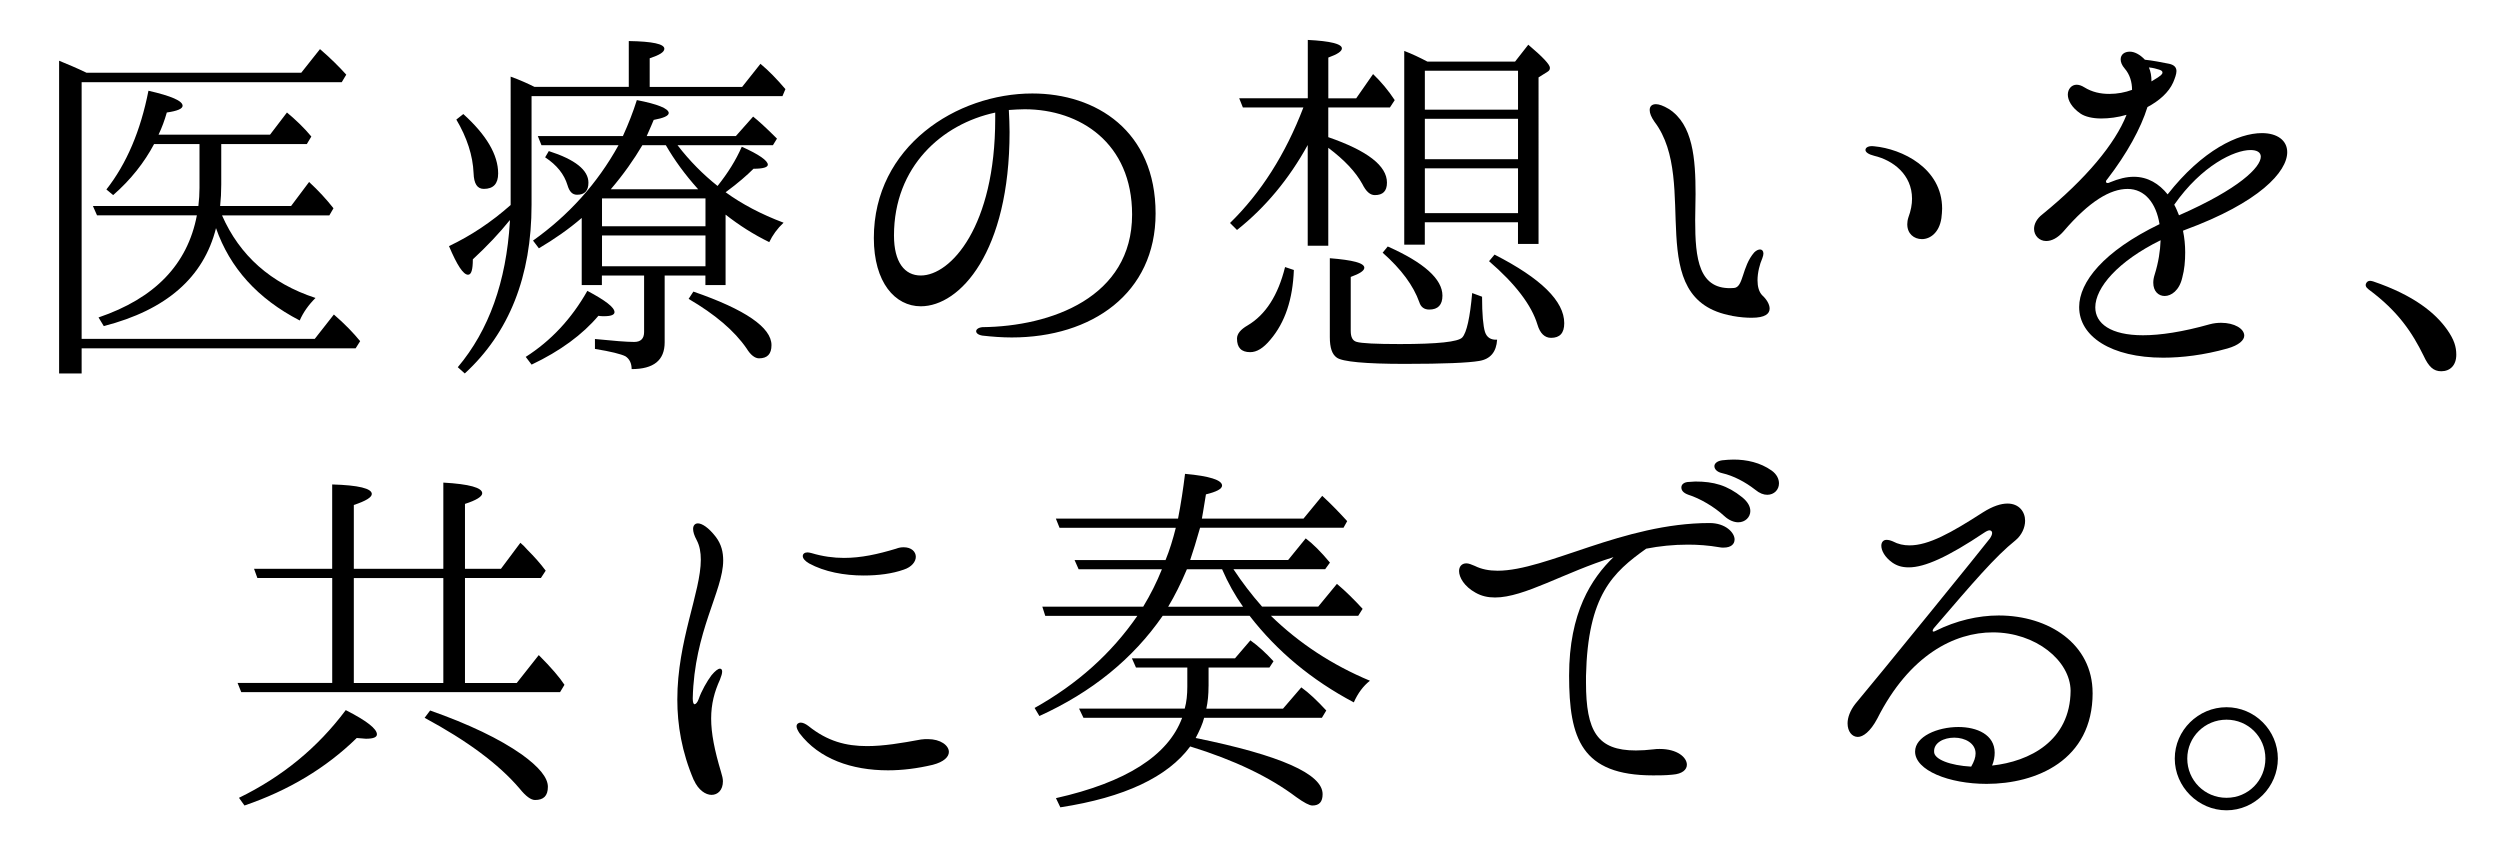 <?xml version="1.0" encoding="UTF-8"?><svg id="_レイヤー_1" xmlns="http://www.w3.org/2000/svg" width="648" height="220" viewBox="0 0 648 220"><g><path d="M78.08,18.86l4.86-6.13c2.72,2.33,4.96,4.57,6.81,6.62l-1.17,1.95H21.16V87.84h60.42l4.96-6.32c2.82,2.43,5.06,4.77,6.81,6.91l-1.17,1.85H21.16v6.52h-5.84V15.74c2.14,.88,4.48,1.85,7.1,3.11h55.65Zm-20.53,36.97c4.57,10.41,12.65,17.61,24.23,21.4-1.85,1.85-3.21,3.79-4.09,5.84-10.9-5.64-18.1-13.62-21.7-23.94-3.21,12.75-12.84,21.21-29.09,25.39l-1.36-2.24c14.59-4.96,23.06-13.72,25.49-26.46H25.15l-1.07-2.43h27.34c.19-1.56,.29-3.11,.29-4.67v-11.38h-11.77c-2.53,4.77-6.03,9.24-10.61,13.23l-1.75-1.46c5.25-6.71,8.85-15.18,10.9-25.59,5.93,1.36,8.85,2.63,8.85,3.89,0,.78-1.36,1.36-4.09,1.75-.58,2.04-1.26,3.89-2.14,5.74h28.9l4.38-5.74c2.33,1.95,4.48,3.99,6.32,6.23l-1.17,1.95h-22.18v10.51c0,1.95-.1,3.79-.29,5.55h18.39l4.67-6.23c2.43,2.24,4.48,4.48,6.32,6.81l-1.07,1.85h-27.83Z"/><path d="M162.98,22.52V10.64c6.18,.1,9.22,.76,9.22,2,0,.86-1.24,1.62-3.8,2.47v7.42h23.96l4.75-5.99c2.19,1.81,4.28,3.99,6.47,6.56l-.76,1.81h-65.04v28.15c0,18.54-5.8,33.19-17.31,43.74l-1.81-1.62c8.08-9.6,12.55-22.16,13.5-37.66v-.48c-2.66,3.33-5.9,6.75-9.6,10.18,0,2.66-.38,3.99-1.24,3.99-1.24,0-2.85-2.47-4.94-7.42,5.61-2.66,10.94-6.18,15.98-10.65V19.86c2.38,.86,4.47,1.81,6.18,2.66h24.44Zm-42.89,7.04c5.99,5.42,9.03,10.56,9.03,15.41,0,2.66-1.24,3.99-3.71,3.99-1.71,0-2.57-1.33-2.66-4.09-.19-4.56-1.71-9.22-4.47-13.88l1.81-1.43Zm16.17,62.95c6.56-4.18,11.89-9.89,15.98-17.12,4.66,2.47,7.04,4.28,7.04,5.52,0,.67-.86,1.05-2.66,1.05-.57,0-1.05,0-1.52-.1-4.09,4.85-9.89,9.13-17.31,12.65l-1.52-2Zm14.55-36.04c-3.42,2.95-7.13,5.52-11.13,7.89l-1.52-2c9.22-6.56,16.64-14.74,22.16-24.72h-19.97l-.95-2.38h22.06c1.43-3.14,2.66-6.28,3.61-9.32,5.42,1.05,8.18,2.19,8.27,3.33,0,.76-1.33,1.33-3.9,1.81-.29,.67-.86,2.09-1.81,4.18h23.11l4.47-5.04c1.33,1.05,3.42,2.95,6.18,5.71l-1.05,1.71h-24.72c3.14,4.09,6.66,7.61,10.37,10.56,2.66-3.33,4.75-6.66,6.28-10.17,4.47,2,6.75,3.61,6.75,4.66,0,.67-1.24,1.05-3.71,1.05-1.62,1.62-3.99,3.71-7.23,6.09,4.18,3.04,9.22,5.71,15.02,7.89-1.62,1.52-2.85,3.23-3.71,5.04-4.09-2-7.8-4.37-11.32-7.13v18.26h-5.23v-2.47h-10.56v17.31c0,4.66-2.85,6.94-8.56,6.94,0-1.52-.57-2.66-1.62-3.33-1.14-.57-3.8-1.24-7.89-1.9v-2.57c4.85,.48,8.18,.76,10.17,.76,1.71,0,2.57-.86,2.57-2.57v-14.65h-10.94v2.47h-5.23v-17.4Zm-8.56-17.31c6.85,2.19,10.27,4.94,10.27,8.18,0,2.09-.95,3.14-2.95,3.14-1.24,0-2-.86-2.47-2.47-.86-2.85-2.76-5.23-5.8-7.23l.95-1.62Zm13.79,19.49h26.82v-7.23h-26.82v7.23Zm26.82,2.38h-26.82v7.99h26.82v-7.99Zm-1.9-11.98c-3.42-3.8-6.18-7.61-8.37-11.41h-6.09c-2.19,3.71-4.85,7.51-8.18,11.41h22.63Zm-1.24,26.53c13.5,4.66,20.25,9.32,20.25,13.88,0,2.28-1.05,3.42-3.23,3.42-1.05,0-2.19-.86-3.23-2.57-3.14-4.57-8.18-8.84-15.02-12.84l1.24-1.9Z"/><path d="M299.53,55.33c0,20.73-16.55,32.14-37.28,32.14-2.47,0-5.04-.19-7.61-.48-1.14-.19-1.62-.67-1.62-1.14s.57-.95,1.62-1.05c17.78-.19,38.8-7.7,38.8-29.19,0-18.54-13.5-27.29-27.86-27.29-1.33,0-2.66,.1-4.09,.19,.1,2,.19,3.8,.19,5.71,0,31.1-12.84,45.17-23.01,45.17-6.66,0-12.17-6.18-12.17-17.69,0-23.77,21.49-37.47,41.08-37.47,16.55,0,31.95,9.7,31.95,31.1Zm-41.56-26.15c-13.79,2.95-26.25,13.98-26.25,31.86,0,6.94,2.76,10.37,6.94,10.37,7.8,0,19.3-12.74,19.3-40.6v-1.62Z"/><path d="M338.98,37.55c-4.85,8.84-11.03,16.26-18.35,22.06l-1.81-1.81c7.99-7.8,14.36-17.78,19.02-29.95h-15.69l-.95-2.38h17.78V10.35c5.9,.29,8.84,1.05,8.84,2.19,0,.76-1.14,1.52-3.52,2.38v10.56h7.23l4.37-6.28c2.09,2,3.99,4.28,5.61,6.75l-1.24,1.9h-15.98v7.7c10.17,3.52,15.21,7.42,15.21,11.79,0,2.19-1.05,3.23-3.14,3.23-1.24,0-2.28-.95-3.23-2.85-1.71-3.14-4.66-6.28-8.84-9.41v25.39h-5.33v-26.15Zm-3.61,32.43c-.29,7.61-2.28,13.6-6.09,18.07-1.81,2.19-3.52,3.23-5.23,3.23-2.28,0-3.42-1.14-3.42-3.52,0-1.24,.95-2.38,2.76-3.42,4.66-2.76,7.89-7.8,9.7-15.12l2.28,.76Zm48.78,6.94c0,4.56,.29,7.61,.76,9.13,.48,1.43,1.52,2.09,3.14,2-.19,3.14-1.71,5.04-4.66,5.51-2.76,.48-9.13,.76-19.3,.76s-16.17-.57-17.59-1.62c-1.24-.86-1.81-2.57-1.81-5.33v-20.44c5.99,.48,8.94,1.24,8.94,2.47,0,.76-1.14,1.52-3.52,2.38v13.98c0,1.62,.48,2.57,1.52,2.85,1.24,.38,5.04,.57,11.22,.57,9.79,0,15.12-.57,16.17-1.71,1.14-1.24,2-5.13,2.57-11.51l2.57,.95Zm-24.44-13.03c9.41,4.18,14.17,8.46,14.17,12.74,0,2.38-1.14,3.61-3.42,3.61-1.33,0-2.19-.67-2.57-1.9-1.52-4.28-4.66-8.56-9.51-12.84l1.33-1.62Zm33-47.93l3.42-4.37c3.71,3.14,5.61,5.13,5.61,5.99,0,.48-.19,.76-.67,1.05l-2.28,1.43V63.22h-5.33v-5.61h-24.15v5.8h-5.33V13.2c2,.76,3.99,1.71,5.99,2.76h22.73Zm.76,2.38h-24.15v10.08h24.15v-10.08Zm-24.15,12.46v10.46h24.15v-10.46h-24.15Zm24.15,12.84h-24.15v11.6h24.15v-11.6Zm-6.09,22.35c12.08,6.18,18.07,12.08,18.07,17.78,0,2.57-1.14,3.8-3.42,3.8-1.62,0-2.85-1.14-3.52-3.42-1.52-5.04-5.71-10.56-12.55-16.45l1.43-1.71Z"/><path d="M449,81.86c-23.68-4.18-8.27-34.71-20.16-50.3-.86-1.24-1.24-2.19-1.24-3.04,0-.95,.57-1.52,1.62-1.52,.76,0,1.9,.38,3.33,1.24,6.28,3.99,6.94,12.93,6.94,22.06,0,2.19-.1,4.56-.1,6.75,0,9.98,.86,18.35,10.08,17.59,2.47-.19,2-5.52,5.23-9.22,.57-.57,1.14-.76,1.52-.76,.48,0,.86,.38,.86,1.05,0,.29-.1,.76-.29,1.24-.67,1.52-1.24,3.71-1.24,5.71,0,1.62,.38,3.04,1.24,3.9,1.05,.95,1.9,2.28,1.9,3.42,0,1.33-1.14,2.38-4.66,2.38-1.33,0-2.95-.1-5.04-.48Zm45.36-23.68c0-.57,.1-1.24,.29-1.81,.67-1.81,.95-3.42,.95-4.85,0-6.28-4.94-9.98-9.79-11.13-1.52-.38-2.28-.95-2.28-1.52,0-.67,.86-1.14,2.28-.95,7.13,.67,17.59,5.61,17.59,16.17,0,.76-.1,1.62-.19,2.47-.57,3.8-2.95,5.42-5.04,5.42s-3.8-1.43-3.8-3.8Z"/><path d="M566.31,59.61l-.48,.19c.38,1.81,.57,3.71,.57,5.61,0,2.28-.19,4.47-.76,6.56-.76,3.33-2.85,4.75-4.56,4.75-1.62,0-2.95-1.24-2.95-3.42,0-.67,.1-1.33,.38-2.19,.95-3.04,1.43-6.09,1.52-8.84-11.03,5.42-16.93,12.27-16.93,17.4,0,4.18,3.99,7.23,12.36,7.23,4.47,0,10.27-.86,17.31-2.85,1.05-.29,2.09-.38,2.95-.38,3.42,0,5.99,1.52,5.99,3.33,0,1.14-1.33,2.47-4.37,3.33-6.09,1.71-11.79,2.38-16.64,2.38-13.5,0-21.78-5.52-21.78-13.12,0-6.47,6.28-14.45,20.83-21.49-.86-5.42-3.8-9.13-8.27-9.13s-9.89,3.14-16.64,11.03c-1.52,1.71-3.04,2.47-4.47,2.47-1.81,0-3.14-1.43-3.14-3.14,0-1.14,.57-2.57,2.19-3.8,11.22-9.13,18.83-18.26,21.78-25.77-2.28,.67-4.56,.95-6.56,.95-2.28,0-4.18-.48-5.33-1.24-2.38-1.62-3.33-3.52-3.33-4.94s.95-2.57,2.28-2.57c.57,0,1.24,.19,2,.67,2,1.24,4.18,1.71,6.47,1.71,2.09,0,4.09-.38,5.9-1.05,0-2-.57-3.99-1.9-5.52-.76-.86-1.05-1.71-1.05-2.38,0-1.24,.95-2,2.38-2,1.14,0,2.57,.67,3.9,2.09,1.9,.19,4.37,.67,6.28,1.05,1.33,.29,1.9,.95,1.9,1.9,0,.76-.38,1.81-.86,2.95-1.14,2.57-3.61,4.75-6.66,6.37-1.71,5.52-5.33,12.08-10.37,18.64-.29,.29-.38,.48-.38,.67,0,.29,.19,.38,.48,.38,.19,0,.38-.1,.57-.19,2.28-.95,4.28-1.43,6.18-1.43,3.61,0,6.56,1.81,8.75,4.56,9.03-11.51,18.35-15.88,24.44-15.88,3.99,0,6.56,1.9,6.56,4.94,0,5.04-7.13,13.03-26.53,20.16Zm-8.65-38.51c1.33-.76,2.28-1.43,2.47-1.62,.29-.29,.38-.48,.38-.67,0-.38-.29-.57-.86-.76-.67-.19-1.52-.48-2.66-.57,.48,1.05,.67,2.28,.67,3.61Zm7.13,34.71c15.6-6.85,21.21-12.46,21.21-15.21,0-1.14-1.05-1.71-2.66-1.71-4.18,0-12.65,3.99-19.78,14.17,.48,.86,.86,1.81,1.24,2.76Z"/><path d="M628.21,92.23c-2.95-5.99-6.56-11.51-14.26-17.21-.76-.57-.95-1.14-.57-1.71,.29-.48,.86-.67,1.71-.38,10.65,3.61,16.26,8.27,19.3,12.65,1.71,2.47,2.28,4.28,2.28,6.37,0,2.76-1.62,4.28-3.9,4.28-2,0-3.23-1.14-4.56-3.99Z"/></g><g><path d="M120.53,177.03h13.41l5.71-7.23c3.23,3.23,5.42,5.8,6.66,7.7l-1.14,1.9H62.53l-.95-2.38h24.53v-27.2h-19.4l-.86-2.38h20.25v-21.87c6.85,.19,10.27,1.05,10.27,2.47,0,.86-1.52,1.81-4.66,2.85v16.55h23.2v-22.35c6.75,.38,10.08,1.33,10.08,2.76,0,.86-1.52,1.81-4.47,2.76v16.83h9.32l5.04-6.75c.67,.57,1.24,1.14,1.81,1.81,1.81,1.81,3.42,3.61,4.75,5.42l-1.24,1.9h-19.68v27.2Zm-58.58,29.76c11.13-5.42,20.35-12.93,27.67-22.73,5.42,2.76,8.08,4.85,8.08,6.28,0,.76-.95,1.14-2.85,1.14l-2.38-.19c-7.99,7.8-17.69,13.6-29.1,17.5l-1.43-2Zm29.76-56.96v27.2h23.2v-27.2h-23.2Zm19.78,34.33c9.98,3.52,17.97,7.32,23.77,11.41,4.47,3.23,6.75,5.99,6.75,8.37s-1.14,3.42-3.33,3.42c-1.05,0-2.38-.95-3.99-2.95-5.42-6.37-13.69-12.46-24.63-18.35l1.43-1.9Z"/><path d="M179.84,202.23c-3.14-7.32-4.28-14.36-4.28-20.92,0-15.21,6.09-27.86,6.09-36.23,0-1.9-.29-3.61-1.05-5.04-.67-1.24-.95-2.19-.95-2.95,0-.86,.48-1.43,1.24-1.43,1.05,0,2.76,1.05,4.66,3.52,1.43,1.9,1.9,3.9,1.9,6.09,0,7.89-7.51,18.35-7.89,35.75,0,1.05,.19,1.52,.48,1.52s.76-.48,1.05-1.33c.76-2.19,2.19-4.66,3.33-6.18,.95-1.14,1.71-1.71,2.19-1.71,.38,0,.57,.29,.57,.76s-.19,1.14-.57,2.09c-1.43,3.14-2.28,6.28-2.28,10.08s.86,8.18,2.57,13.88c.29,.95,.48,1.71,.48,2.38,0,2.28-1.33,3.52-2.95,3.52-1.52,0-3.42-1.24-4.56-3.8Zm27.39-12.17c-.48-.76-.76-1.33-.76-1.81,0-.57,.48-.95,1.05-.95s1.24,.29,2,.86c4.95,3.99,9.79,5.23,15.22,5.23,4.28,0,8.84-.76,13.98-1.71,.67-.1,1.24-.1,1.81-.1,3.23,0,5.42,1.62,5.42,3.33,0,1.24-1.24,2.57-4.18,3.33-3.99,.95-7.89,1.43-11.6,1.43-9.41,0-17.88-2.95-22.92-9.6Zm2.47-44.03c-1.14-.67-1.62-1.33-1.62-1.9s.48-.95,1.24-.95c.29,0,.67,.1,1.05,.19,2.85,.86,5.71,1.24,8.37,1.24,4.47,0,8.75-.95,13.5-2.38,.76-.29,1.33-.38,2-.38,2,0,3.14,1.14,3.14,2.47,0,1.24-1.05,2.66-3.14,3.33-2.95,1.05-6.56,1.52-10.37,1.52-5.04,0-10.17-.95-14.17-3.14Z"/><path d="M301.36,159.63c-7.7,11.13-18.35,19.78-31.95,25.96l-1.24-2.09c11.03-6.18,19.87-14.07,26.63-23.87h-23.87l-.76-2.38h26.15c1.9-3.14,3.52-6.37,4.85-9.7h-21.59l-1.05-2.38h23.58c1.05-2.57,1.9-5.33,2.66-8.37h-30.14l-.95-2.38h31.67c.76-3.9,1.33-7.7,1.81-11.6,6.37,.57,9.6,1.62,9.6,3.04,0,.86-1.43,1.62-4.18,2.28-.67,3.9-.95,5.99-1.05,6.28h26.34l4.85-5.9c2.38,2.19,4.47,4.37,6.47,6.56l-.95,1.71h-37.18c-.95,3.33-1.81,6.18-2.57,8.37h25.39l4.56-5.61c1.9,1.43,3.99,3.52,6.28,6.28l-1.24,1.71h-23.77c2.19,3.33,4.66,6.56,7.42,9.7h14.55l4.85-5.9c2.28,1.9,4.47,4.09,6.66,6.47l-1.14,1.81h-22.63c7.32,7.13,15.88,12.74,25.67,16.83-1.71,1.33-3.14,3.23-4.18,5.61-10.94-5.8-19.87-13.22-27.01-22.44h-22.54Zm11.89,18.26c0,2.19-.19,4.09-.57,5.8h19.87l4.75-5.52c2,1.43,4.09,3.42,6.47,5.99l-1.14,1.9h-30.52c-.38,1.52-1.14,3.23-2.19,5.23,21.97,4.47,32.9,9.32,32.9,14.55,0,2-.86,2.95-2.66,2.95-.76,0-2.19-.76-4.18-2.19-6.94-5.23-16.07-9.6-27.48-13.12-5.8,7.89-17.02,13.22-33.66,15.78l-1.14-2.38c18.16-4.09,29.1-11.03,32.71-20.83h-25.58l-1.14-2.38h27.39c.48-1.71,.67-3.61,.67-5.71v-4.94h-13.31l-1.05-2.38h26.72l3.99-4.66c2,1.43,3.99,3.23,5.99,5.42l-1.05,1.62h-15.78v4.85Zm8.94-20.63c-2.09-2.95-3.9-6.18-5.42-9.7h-9.13c-1.52,3.61-3.14,6.85-4.85,9.7h19.4Z"/><path d="M449.6,139.85c0,1.14-.86,2.09-2.85,2.09-.38,0-.76,0-1.14-.1-2.76-.48-5.52-.67-8.08-.67-3.8,0-7.42,.38-10.84,1.05-8.65,6.18-15.12,11.98-15.6,33v1.71c0,12.65,2.95,17.59,12.93,17.59,1.43,0,2.95-.1,4.56-.29,.57-.1,1.14-.1,1.62-.1,4.56,0,7.04,2.19,7.04,4.09,0,1.24-1.14,2.38-3.71,2.57-1.81,.19-3.52,.19-5.04,.19-18.54,0-21.78-9.51-21.78-25.86s5.8-25.2,11.51-30.71c-12.84,3.99-23.11,10.46-30.71,10.46-1.9,0-3.52-.38-5.04-1.24-2.95-1.62-4.28-3.99-4.28-5.61,0-1.14,.67-2,1.9-2,.57,0,1.33,.29,2.19,.67,1.71,.86,3.71,1.24,5.9,1.24,12.65,0,32.52-12.36,54.96-12.36,4.09,0,6.47,2.47,6.47,4.28Zm4.09-7.42c0,1.62-1.33,2.95-3.14,2.95-1.05,0-2.38-.48-3.61-1.62-2.57-2.38-6.28-4.56-9.32-5.52-1.33-.48-1.81-1.14-1.81-1.9s.67-1.43,2.09-1.43c.48,0,1.05-.1,1.52-.1,4.75,0,8.27,.95,12.17,4.09,1.52,1.24,2.09,2.47,2.09,3.52Zm7.42-7.13c0,1.62-1.24,2.95-3.04,2.95-.95,0-2-.38-3.14-1.33-2.57-2-5.61-3.61-8.56-4.28-1.33-.29-2-1.05-2-1.81,0-.67,.67-1.33,2-1.52,.95-.1,2-.19,2.95-.19,3.42,0,6.94,.76,9.89,2.85,1.33,.95,1.9,2.19,1.9,3.33Z"/><path d="M542.41,179.6c0,17.5-14.65,23.58-27.48,23.58-9.79,0-18.54-3.52-18.54-8.37,0-3.9,5.8-6.37,11.22-6.37,4.85,0,9.41,2,9.41,6.66,0,1.05-.19,2.19-.67,3.33,9.7-1.05,20.25-6.37,20.35-19.4-.1-7.8-9.03-15.12-20.16-15.12-9.89,0-21.59,5.8-29.95,22.35-1.81,3.42-3.71,4.75-5.04,4.75-1.52,0-2.66-1.43-2.66-3.52,0-1.52,.67-3.33,2-5.04,5.14-6.09,33.57-41.08,34.9-42.89,.38-.57,.57-1.05,.57-1.43s-.29-.67-.67-.67c-.29,0-.76,.19-1.33,.57-9.51,6.37-15.5,9.03-19.59,9.03-1.71,0-3.04-.38-4.28-1.24-2-1.43-2.85-3.14-2.85-4.37,0-.86,.48-1.52,1.33-1.52,.48,0,.95,.1,1.62,.38,1.43,.76,2.85,1.05,4.37,1.05,4.95,0,10.75-3.23,19.02-8.56,2.57-1.62,4.66-2.28,6.37-2.28,2.95,0,4.56,2.09,4.56,4.47,0,1.71-.86,3.71-2.47,5.04-5.33,4.28-10.84,10.75-21.21,22.82-.19,.29-.29,.48-.29,.67,0,.1,.1,.19,.19,.19,.19,0,.38-.1,.57-.19,5.32-2.66,11.03-3.99,16.36-3.99,13.03,0,24.34,7.42,24.34,20.06Zm-31.48,19.11c.76-1.33,1.14-2.38,1.14-3.42,0-2.66-2.76-4.09-5.52-4.09s-5.33,1.33-5.23,3.61c-.1,2,4.18,3.61,9.6,3.9Z"/><path d="M563.7,196.62c0-7.32,6.09-13.31,13.41-13.31s13.31,5.99,13.31,13.31-5.99,13.41-13.31,13.41-13.41-6.09-13.41-13.41Zm23.49,0c0-5.61-4.47-10.08-10.08-10.08s-10.17,4.47-10.17,10.08,4.47,10.17,10.17,10.17,10.08-4.56,10.08-10.17Z"/></g></svg>